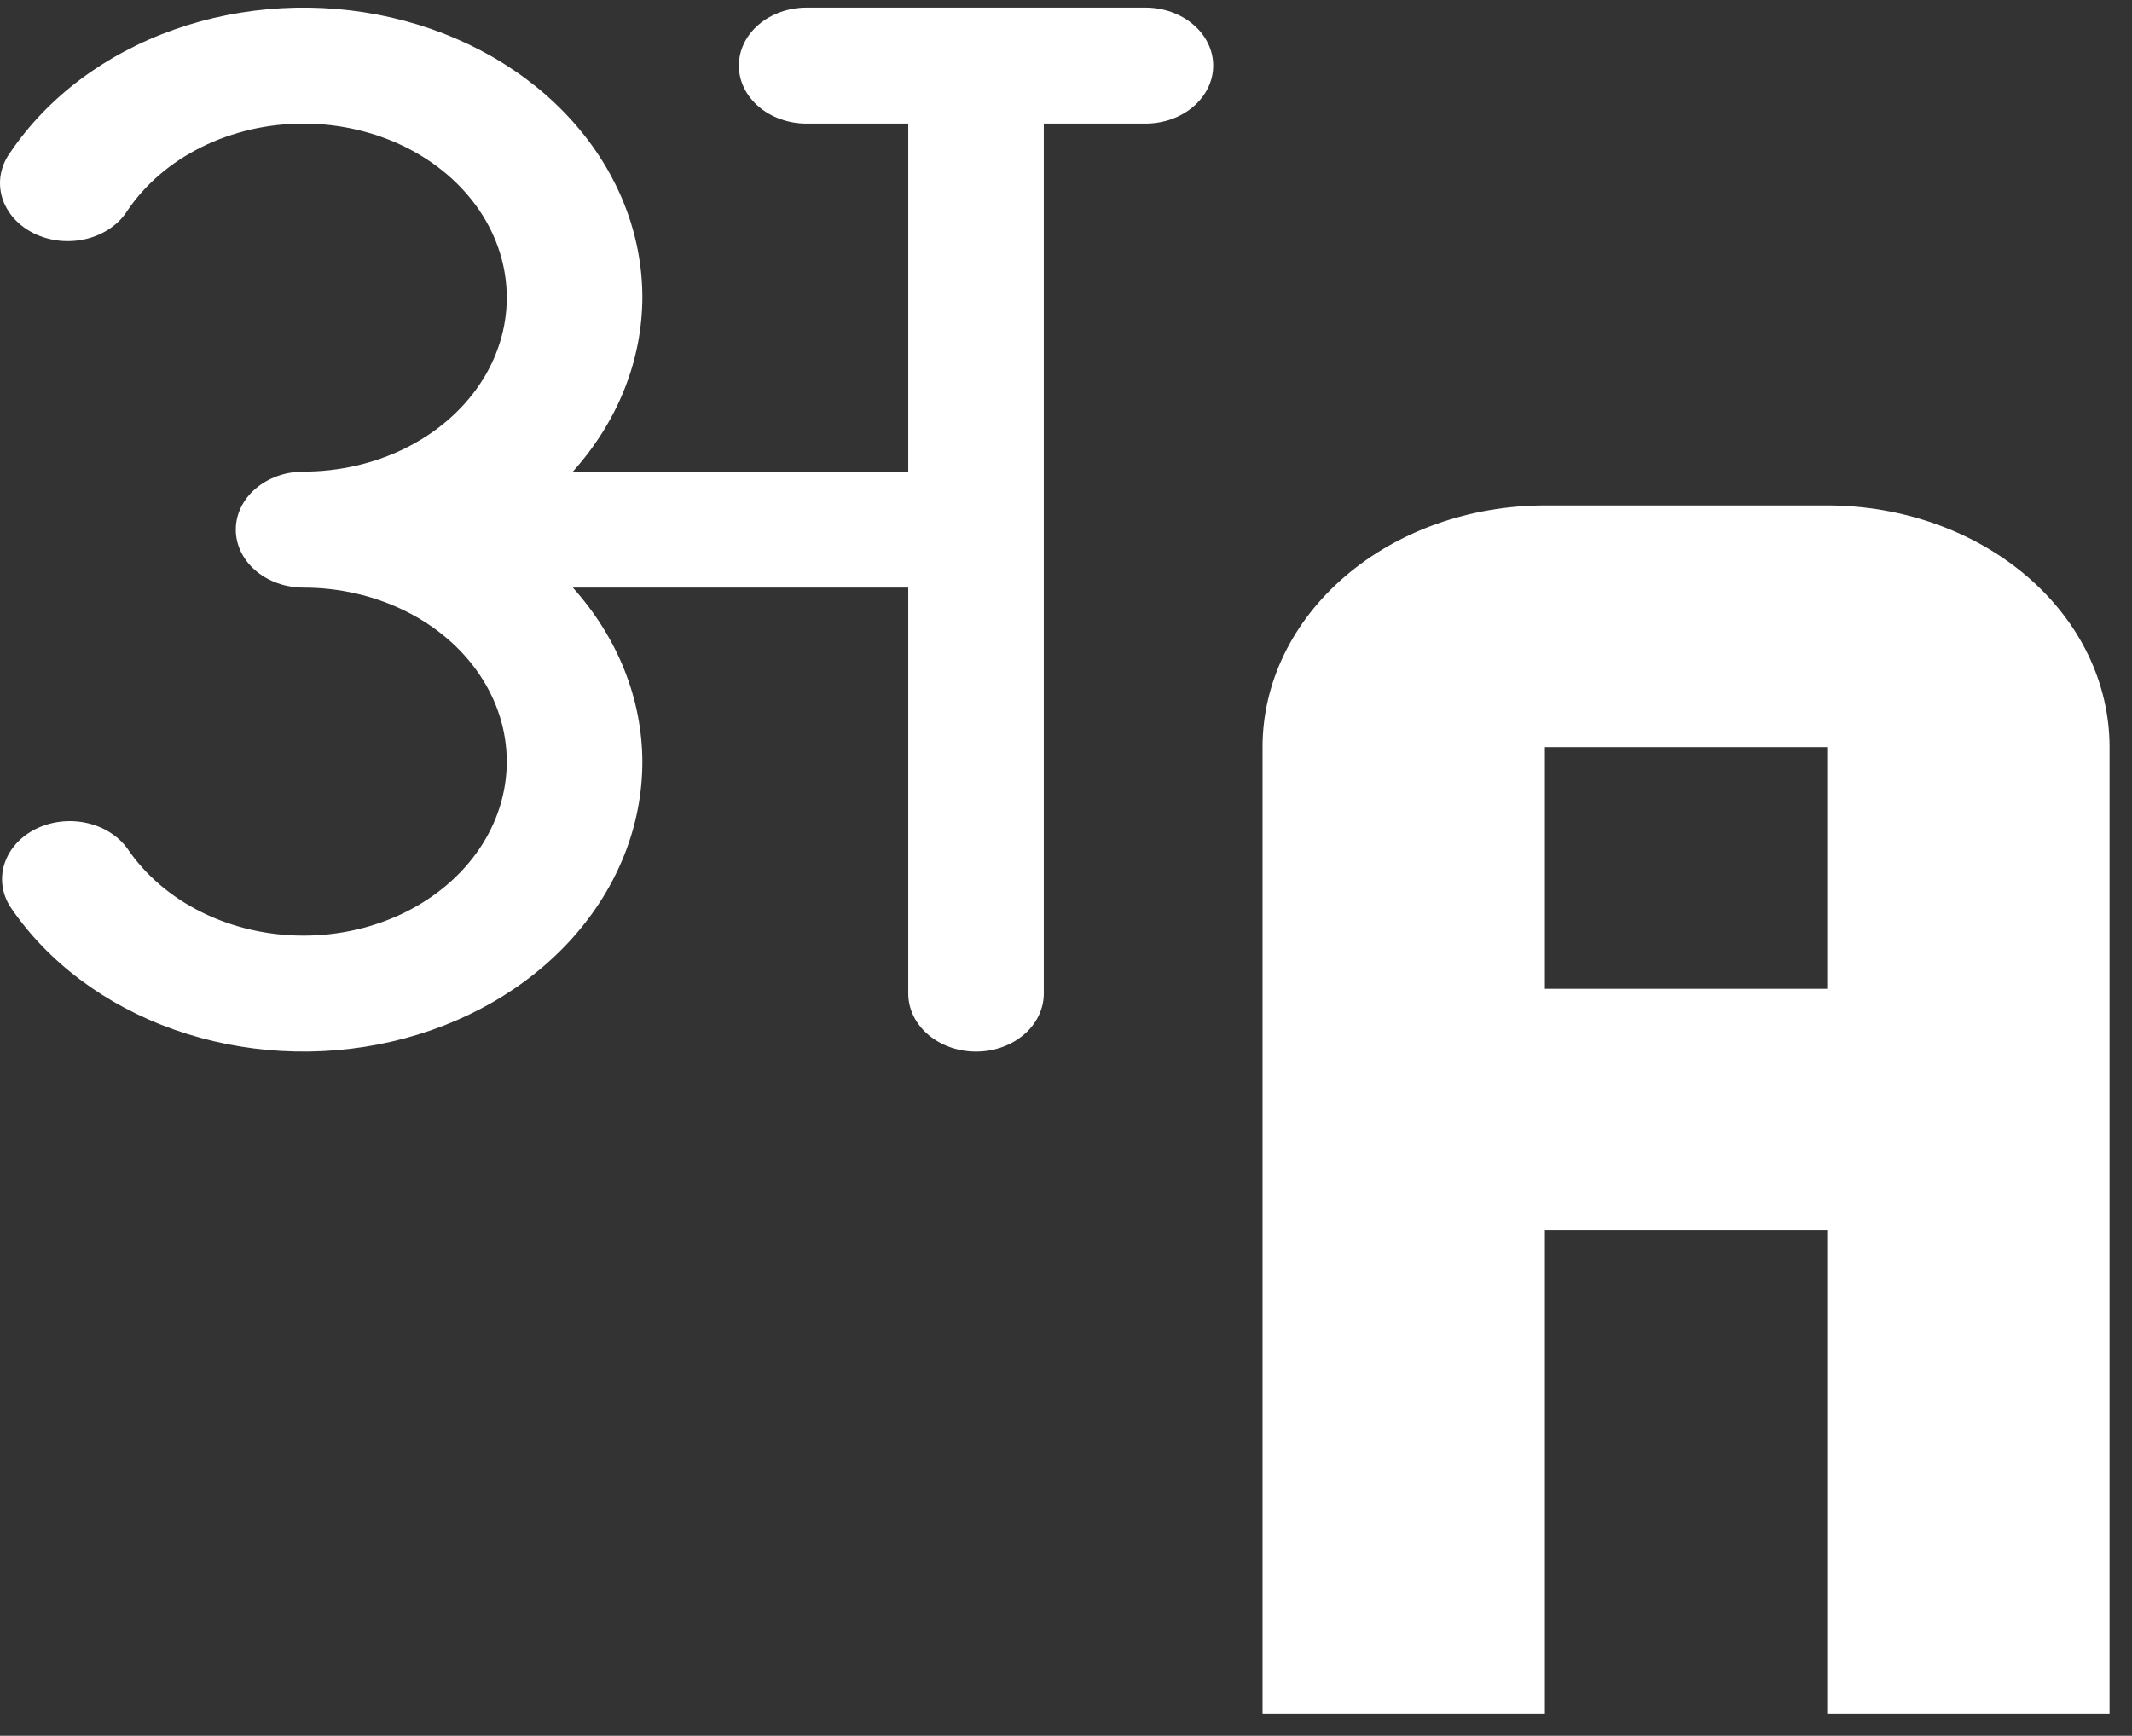 <svg width="70" height="57" viewBox="0 0 70 57" fill="none" xmlns="http://www.w3.org/2000/svg">
<rect x="0" y="0" width="70" height="57" fill="#333333" stroke="none"/>
<path d="M50.723 16.598C48.264 16.598 45.906 17.434 44.168 18.922C42.429 20.41 41.453 22.429 41.453 24.534V56.277H50.723V40.406H59.993V56.277H69.263V24.534C69.263 22.429 68.287 20.41 66.548 18.922C64.809 17.434 62.452 16.598 59.993 16.598H50.723ZM50.723 24.534H59.993V32.47H50.723V24.534Z" fill="white"/>
<path d="M37.608 0.25H26.484C25.894 0.25 25.328 0.451 24.91 0.808C24.493 1.165 24.259 1.649 24.259 2.155C24.259 2.66 24.493 3.144 24.91 3.501C25.328 3.859 25.894 4.059 26.484 4.059H29.821V15.487H18.808C20.28 13.848 21.082 11.84 21.091 9.773C21.091 7.677 20.282 5.639 18.792 3.976C17.301 2.313 15.211 1.117 12.846 0.575C10.48 0.032 7.972 0.173 5.71 0.975C3.447 1.777 1.557 3.196 0.333 5.012C0.176 5.228 0.072 5.47 0.026 5.722C-0.019 5.974 -0.005 6.231 0.067 6.478C0.14 6.725 0.27 6.958 0.449 7.161C0.629 7.365 0.854 7.535 1.112 7.663C1.37 7.79 1.655 7.872 1.951 7.904C2.246 7.935 2.546 7.915 2.832 7.846C3.119 7.776 3.386 7.658 3.618 7.498C3.851 7.339 4.043 7.141 4.184 6.916C4.77 6.048 5.612 5.326 6.627 4.825C7.641 4.323 8.792 4.059 9.964 4.059C11.135 4.059 12.286 4.323 13.301 4.824C14.316 5.326 15.158 6.047 15.744 6.915C16.33 7.784 16.639 8.769 16.639 9.772C16.639 10.775 16.331 11.76 15.745 12.629C15.16 13.498 14.318 14.219 13.303 14.721C12.289 15.222 11.138 15.487 9.966 15.487C9.376 15.487 8.81 15.688 8.393 16.045C7.976 16.402 7.742 16.886 7.742 17.392C7.742 17.897 7.976 18.381 8.393 18.738C8.81 19.095 9.376 19.296 9.966 19.296C11.138 19.296 12.289 19.561 13.303 20.062C14.318 20.564 15.16 21.285 15.745 22.154C16.331 23.023 16.639 24.008 16.639 25.011C16.639 26.014 16.33 26.999 15.744 27.868C15.158 28.736 14.316 29.457 13.301 29.959C12.286 30.46 11.135 30.724 9.964 30.724C8.792 30.724 7.641 30.46 6.627 29.958C5.612 29.457 4.77 28.735 4.184 27.867C3.88 27.446 3.396 27.143 2.835 27.022C2.274 26.901 1.68 26.972 1.179 27.22C0.678 27.467 0.31 27.872 0.152 28.349C-0.006 28.825 0.059 29.335 0.333 29.771C1.557 31.587 3.447 33.006 5.71 33.808C7.972 34.61 10.48 34.751 12.846 34.208C15.211 33.666 17.301 32.47 18.792 30.807C20.282 29.144 21.091 27.106 21.091 25.01C21.082 22.943 20.28 20.935 18.808 19.296H29.821V32.628C29.821 33.133 30.055 33.618 30.473 33.975C30.89 34.332 31.456 34.533 32.046 34.533C32.636 34.533 33.202 34.332 33.619 33.975C34.036 33.618 34.271 33.133 34.271 32.628V4.059H37.608C38.198 4.059 38.764 3.859 39.181 3.501C39.598 3.144 39.833 2.66 39.833 2.155C39.833 1.649 39.598 1.165 39.181 0.808C38.764 0.451 38.198 0.25 37.608 0.25Z" fill="white"/>
</svg>
